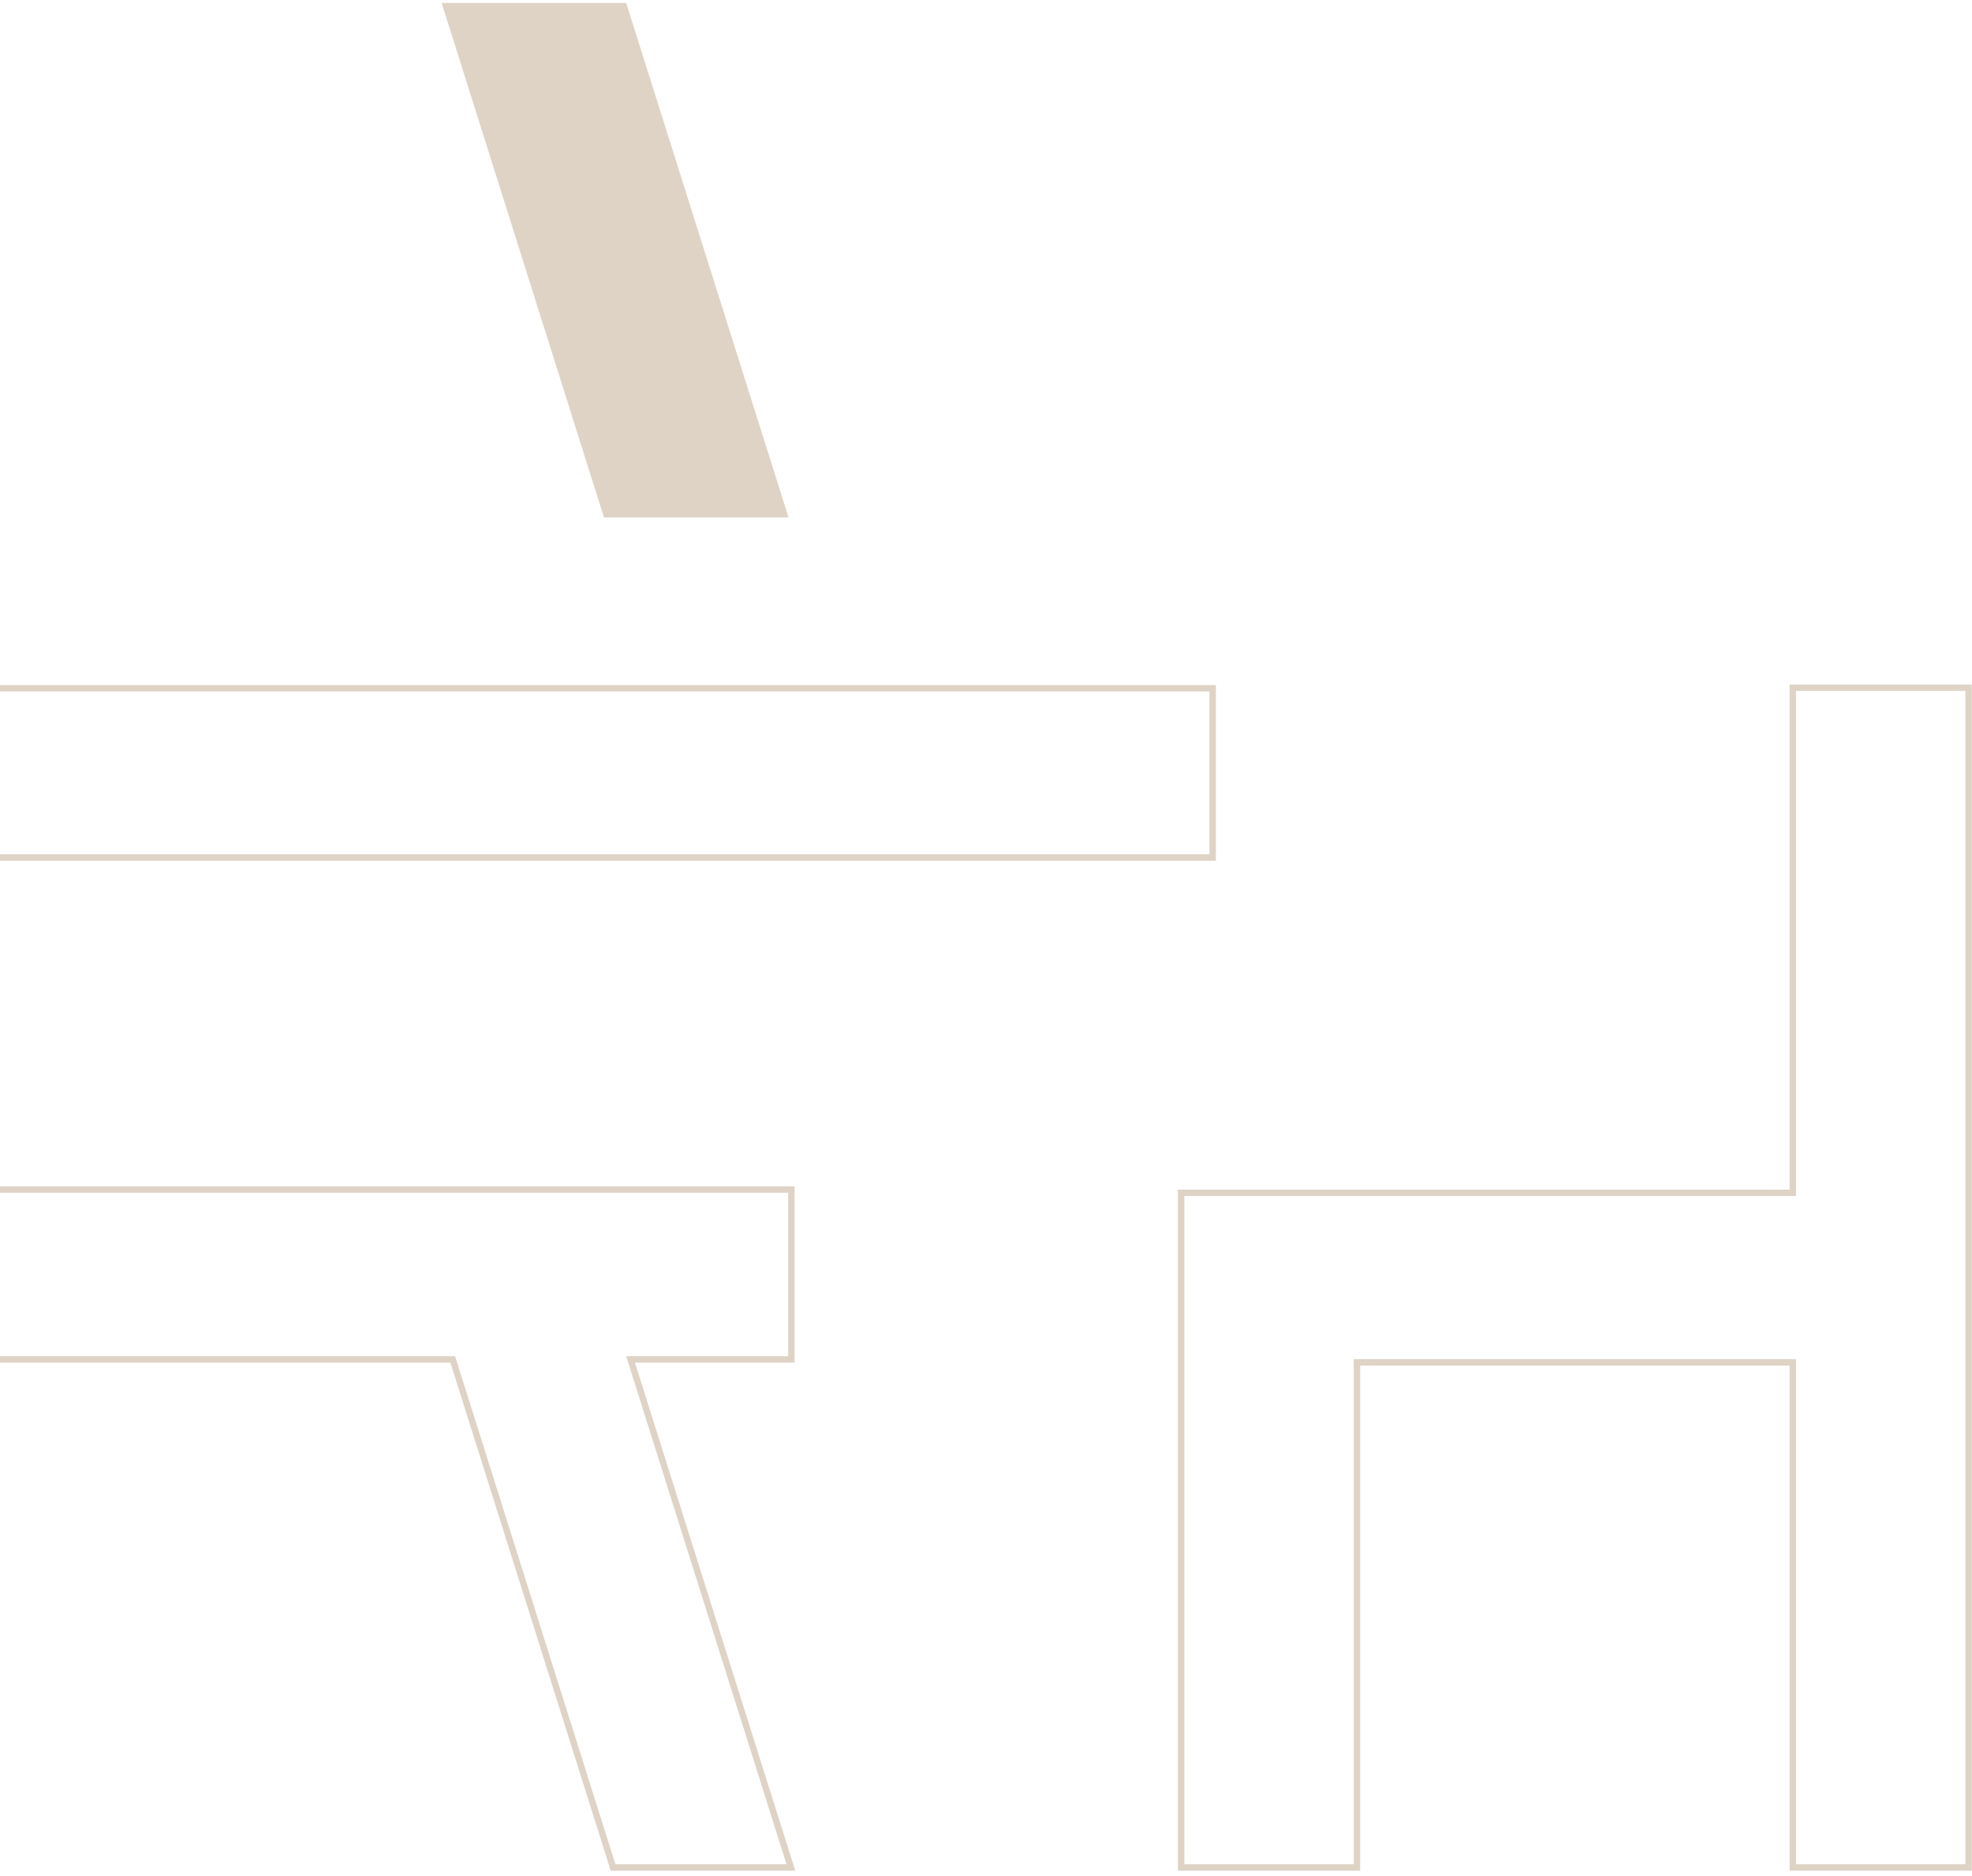 <?xml version="1.0" encoding="utf-8"?>
<svg width="308" height="293" viewBox="0 0 308 293" fill="none" xmlns="http://www.w3.org/2000/svg">
<g clip-path="url(#clip0_3670_77)">
<path d="M280.011 186.279V107.398H307.467V291.637H280.011V212.756H211.94V291.637H184.475V186.279H280.011Z" stroke="#DED3C5" stroke-miterlimit="10"/>
<path d="M-60.639 185.762H123.601V212.296H98.487L123.525 291.637H95.752L70.713 212.296H-7.751L-32.79 291.637H-60.563L-35.524 212.296H-60.639V185.762Z" stroke="#DED3C5" stroke-miterlimit="10"/>
<path d="M189.401 107.488H-36.037V133.913H-5.307H158.671H189.401V107.488Z" stroke="#DED3C5" stroke-miterlimit="10"/>
<path d="M122.475 80.304L97.436 0.963H69.663L94.701 80.304H122.475Z" fill="#DED3C5" stroke="#DED3C5" stroke-miterlimit="10"/>
</g>
<defs>
<clipPath id="clip0_3670_77">
<rect width="308" height="292.6" fill="white"/>
</clipPath>
</defs>
</svg>